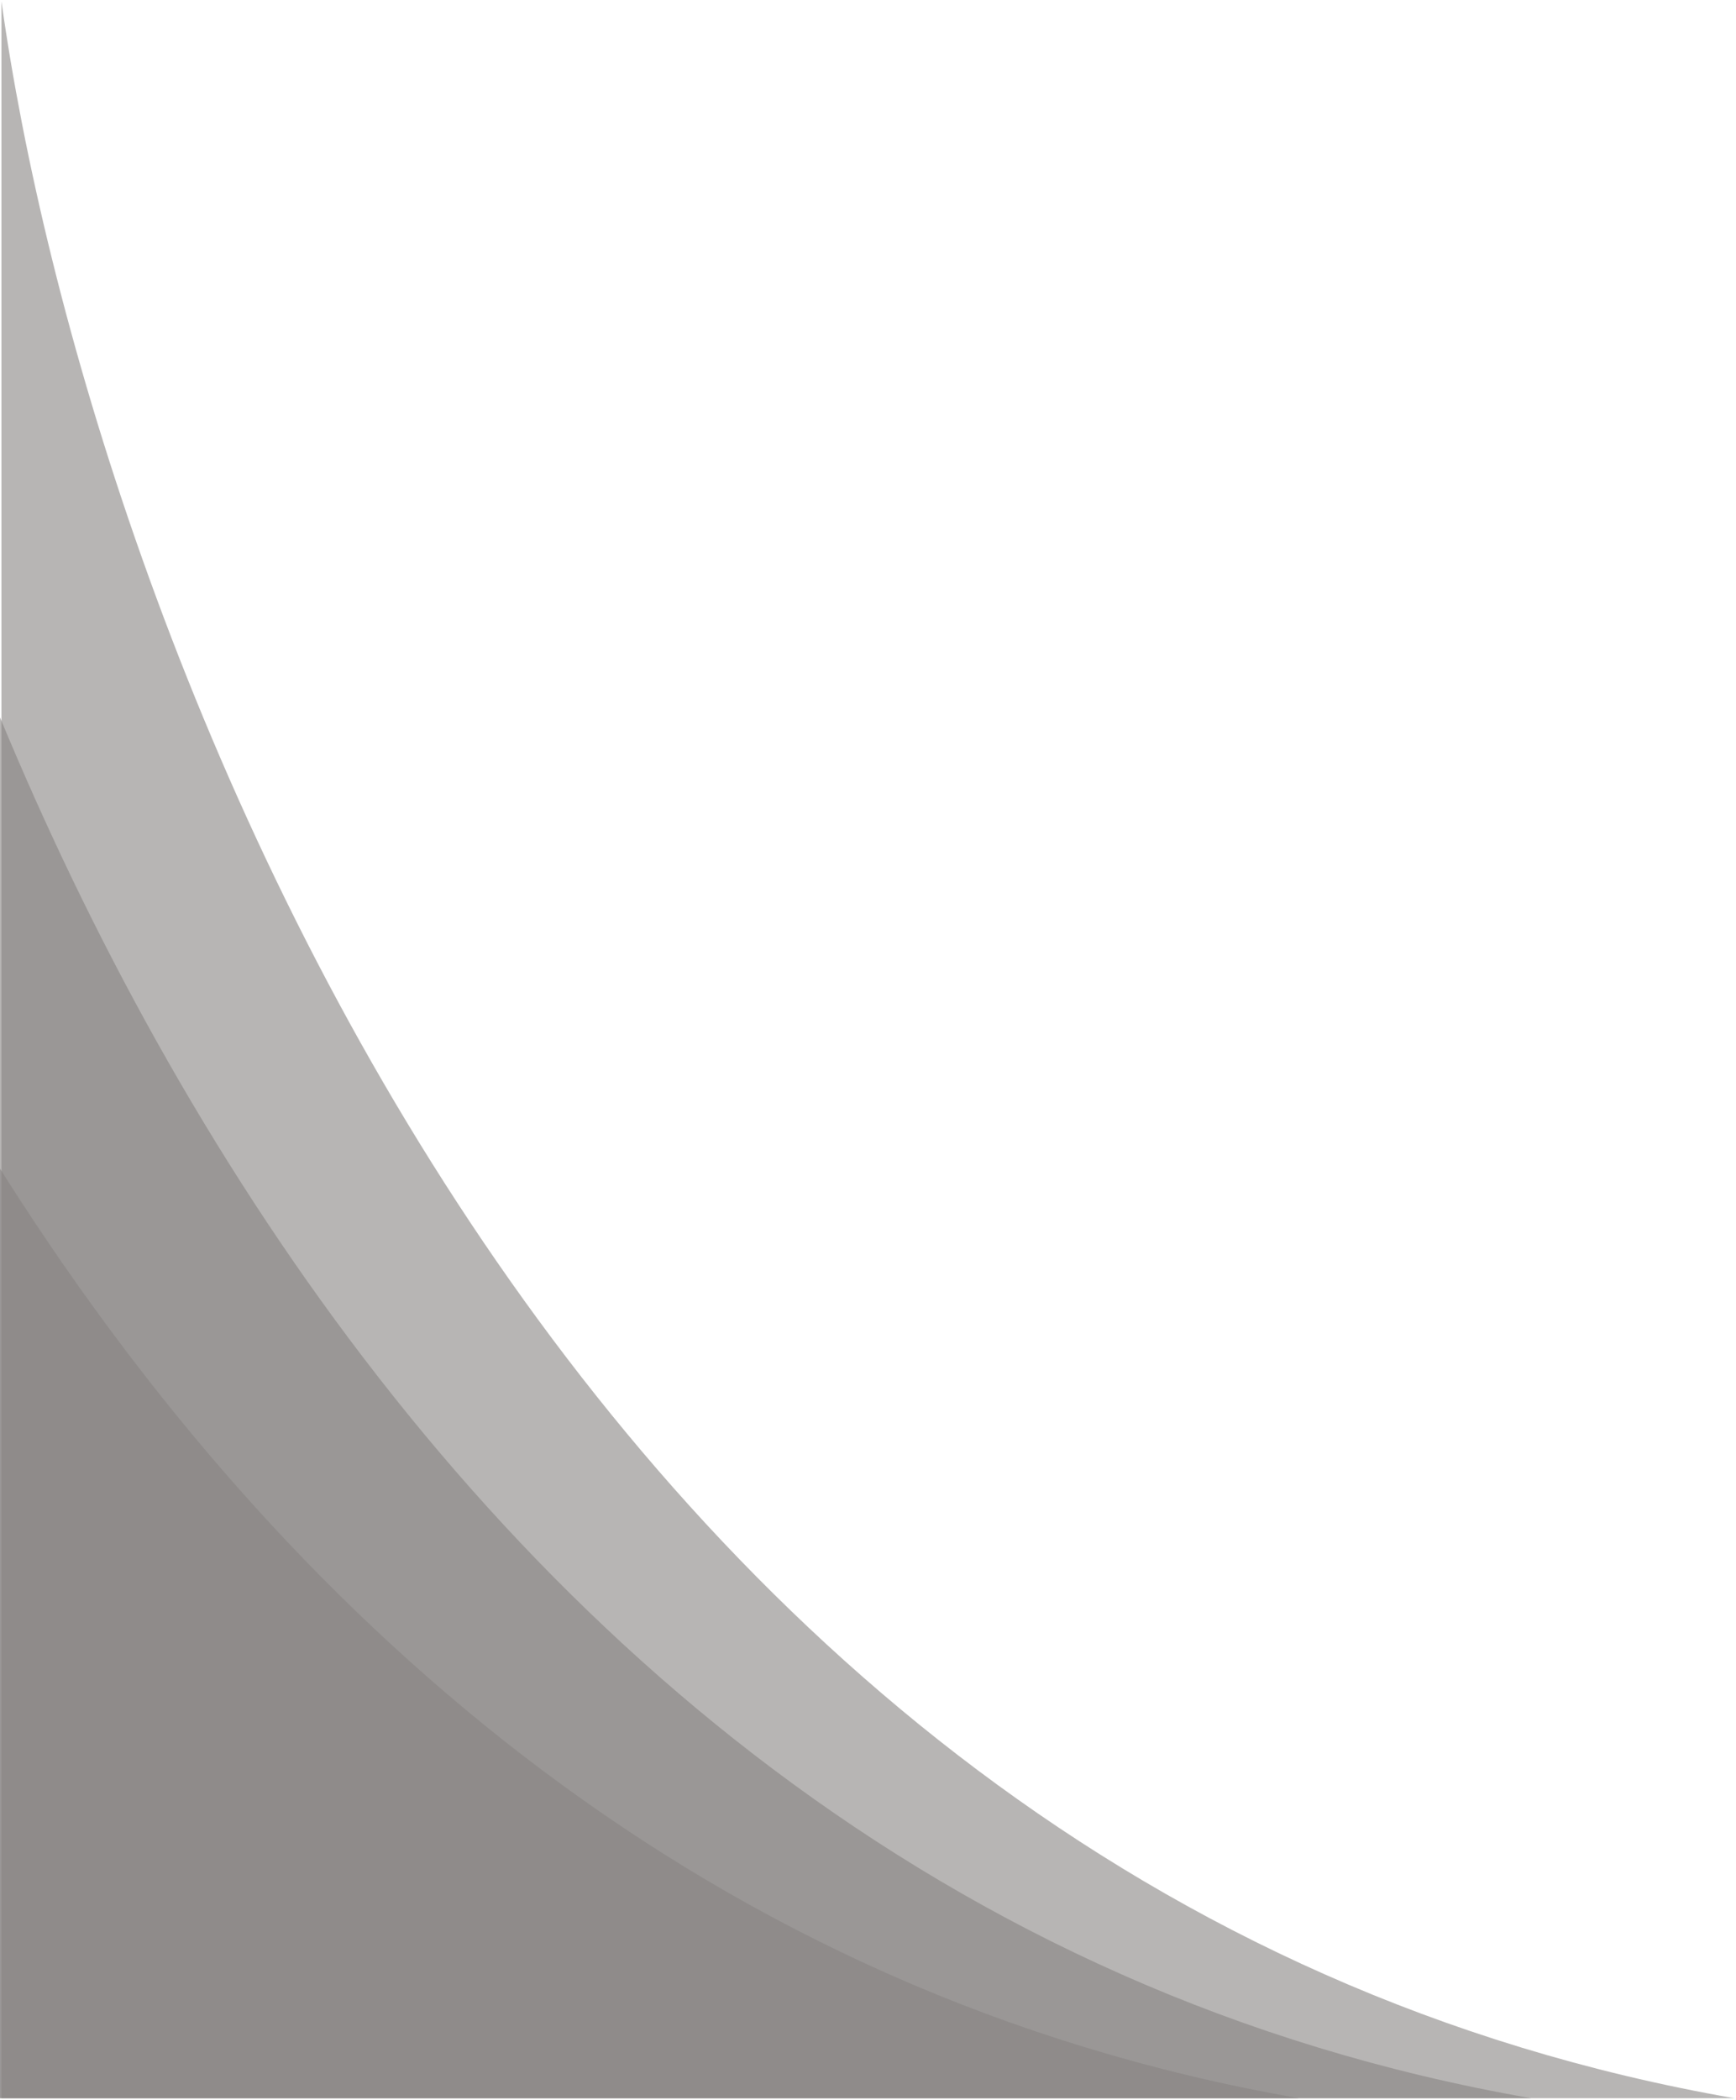 <svg width="598" height="723" viewBox="0 0 598 723" fill="none" xmlns="http://www.w3.org/2000/svg">
<path opacity="0.6" d="M597.5 722.5C190.7 651.7 30 211.667 0.5 0.5V722.5H597.5Z" fill="#888483"/>
<path opacity="0.6" d="M527.5 722.5C120.7 651.7 -40 211.667 -69.5 0.5V722.5H527.5Z" fill="#888483"/>
<path opacity="0.6" d="M447.5 722.5C40.7 651.7 -120 211.667 -149.5 0.5V722.5H447.5Z" fill="#888483"/>
</svg>
